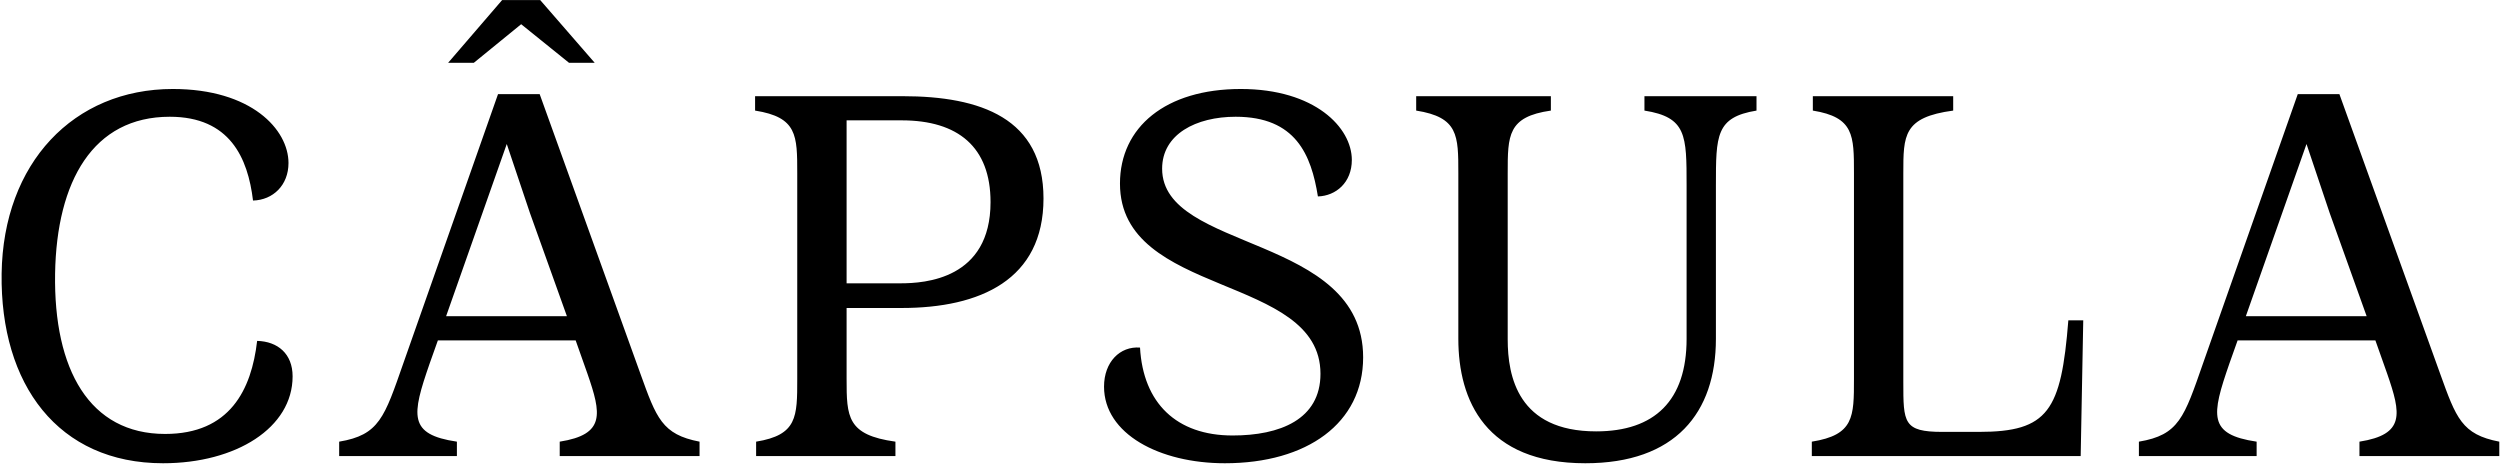 <svg width="1809" height="336" viewBox="0 0 1809 336" fill="none" xmlns="http://www.w3.org/2000/svg">
<path d="M117.985 335.208C42.097 335.208 0.061 278.292 1.177 197.94C2.293 117.96 53.257 64.392 125.053 64.392C181.969 64.392 208.753 93.78 208.753 117.96C208.753 133.956 197.593 144.744 183.085 145.116C179.365 114.24 166.345 84.48 122.821 84.48C67.393 84.48 40.981 130.98 39.865 197.94C38.749 267.504 64.789 314.004 119.473 314.004C166.345 314.004 181.969 282.012 186.061 246.672C200.941 247.044 211.729 255.972 211.729 272.34C211.729 309.54 170.809 335.208 117.985 335.208ZM411.708 45.42L377.112 17.52L342.888 45.42H324.288L363.348 0.036H390.876L430.308 45.42H411.708ZM390.504 68.112L463.416 270.48C474.948 302.472 479.04 314.376 506.196 319.584V330H405.012V319.584C438.12 314.376 435.144 299.496 425.1 270.48L416.544 246.3H316.848L310.896 263.04C297.876 300.612 295.272 314.376 330.612 319.584V330H245.424V319.584C274.44 314.748 278.16 302.1 291.924 262.668L360.372 68.112H390.504ZM366.696 104.196L322.8 228.816H410.22L383.436 154.044L366.696 104.196ZM546.381 69.6H653.145C709.689 69.6 755.073 85.596 755.073 143.628C755.073 202.404 709.317 222.864 652.401 222.864H612.597V274.2C612.597 301.728 612.969 314.748 647.937 319.584V330H547.125V319.584C576.885 314.748 576.885 301.728 576.885 274.2V125.4C576.885 97.872 576.885 84.852 546.381 80.016V69.6ZM612.597 205.008H651.657C669.141 205.008 716.757 202.032 716.757 146.232C716.757 106.428 693.321 87.084 652.401 87.084H612.597V205.008ZM886.301 335.208C839.057 335.208 798.881 314.004 798.881 279.78C798.881 261.924 810.413 250.392 824.921 251.508C827.153 291.684 851.333 315.12 891.881 315.12C926.105 315.12 955.493 303.588 955.493 270.48C955.493 197.94 810.413 215.424 810.413 132.84C810.413 91.92 843.521 64.392 897.833 64.392C951.401 64.392 978.185 92.292 978.185 115.728C978.185 132.096 966.653 141.768 953.633 142.14C948.797 112.008 937.637 84.48 894.113 84.48C865.469 84.48 840.917 97.128 840.917 122.052C840.917 182.316 986.369 169.296 986.369 258.576C986.369 306.192 945.821 335.208 886.301 335.208ZM1147.14 335.208C1074.97 335.208 1055.25 289.824 1055.25 245.184V125.4C1055.25 97.872 1055.25 84.852 1024.75 80.016V69.6H1122.21V80.016C1090.97 84.48 1090.97 97.872 1090.97 125.4V245.556C1090.97 272.34 1098.41 312.144 1154.95 312.144C1197.36 312.144 1220.42 289.824 1220.42 245.184V134.328C1220.42 97.872 1220.42 84.852 1189.92 80.016V69.6H1271.01V80.016C1241.63 84.852 1241.63 97.872 1241.63 134.328V245.184C1241.63 298.752 1212.24 335.208 1147.14 335.208ZM1505.58 330H1311.03V319.584C1341.53 314.748 1341.53 301.728 1341.53 274.2V125.4C1341.53 97.872 1341.53 84.852 1311.77 80.016V69.6H1413.33V80.016C1377.24 84.852 1377.24 97.872 1377.24 125.4V276.432C1377.24 305.82 1377.24 312.516 1405.51 312.516H1431.93C1482.15 312.516 1491.45 297.264 1496.65 231.792H1507.44L1505.58 330ZM1692.79 68.112L1765.71 270.48C1777.24 302.472 1781.33 314.376 1808.49 319.584V330H1707.3V319.584C1740.41 314.376 1737.43 299.496 1727.39 270.48L1718.83 246.3H1619.14L1613.19 263.04C1600.17 300.612 1597.56 314.376 1632.9 319.584V330H1547.71V319.584C1576.73 314.748 1580.45 302.1 1594.21 262.668L1662.66 68.112H1692.79ZM1668.99 104.196L1625.09 228.816H1712.51L1685.73 154.044L1668.99 104.196Z" fill="black"/>
</svg>
